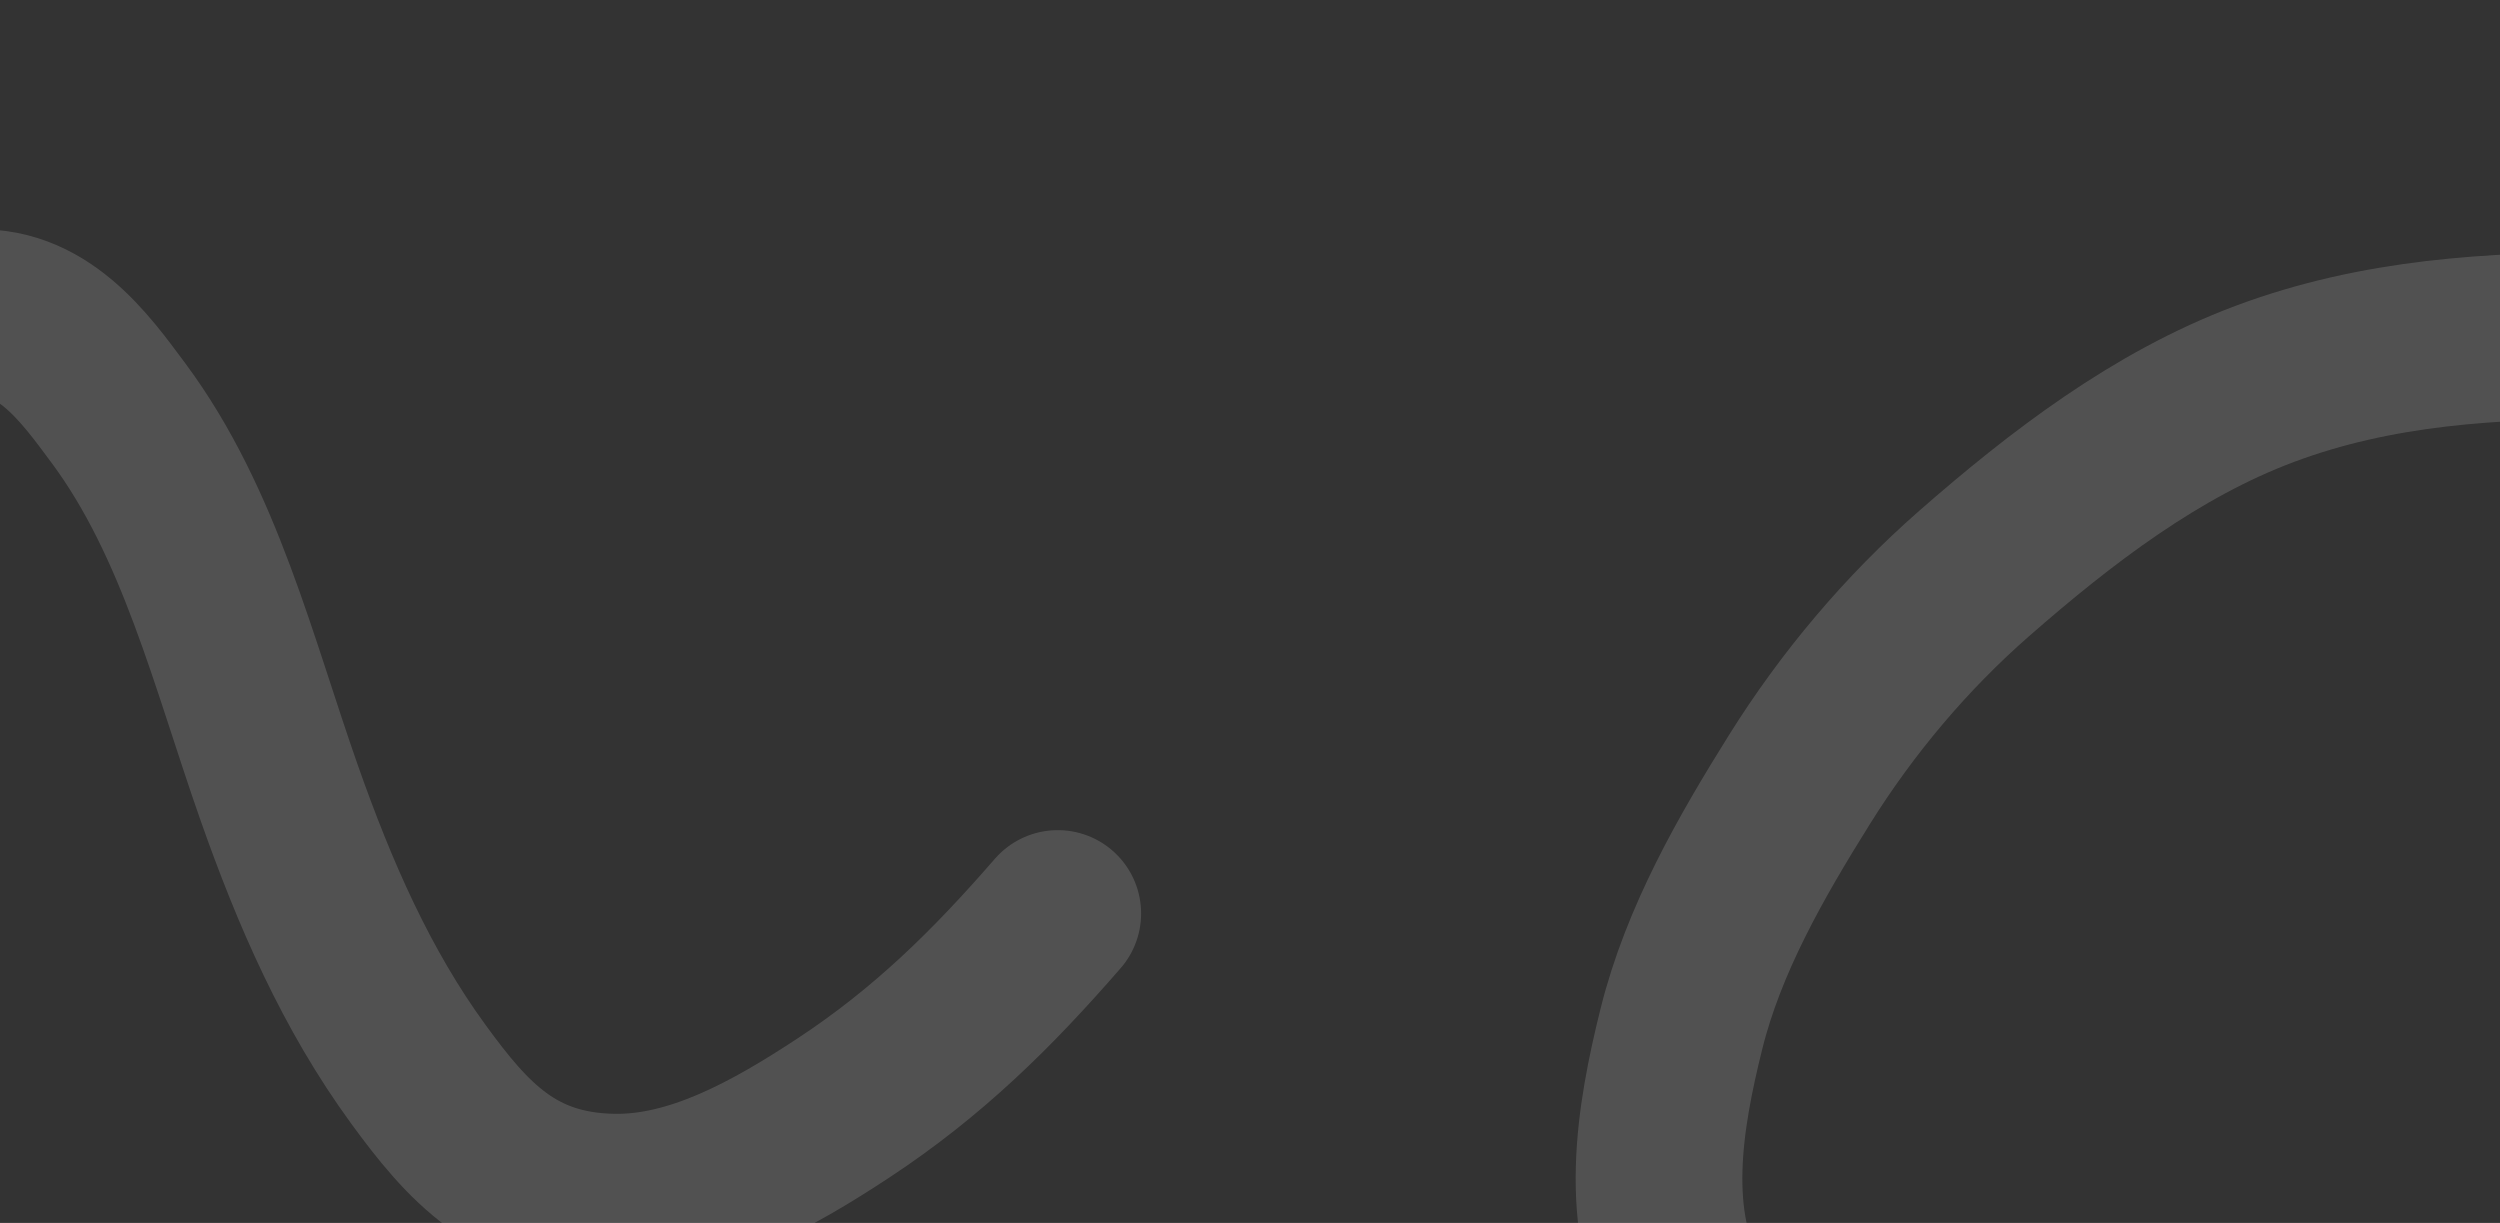 <?xml version="1.0" encoding="UTF-8"?> <svg xmlns="http://www.w3.org/2000/svg" width="1200" height="587" viewBox="0 0 1200 587" fill="none"><rect x="0" y="0" width="1200" height="587" fill="#333333" stroke="none"/><path opacity="0.15" d="M1253.72 161C1196.46 161 1141.12 164.037 1086.97 184.311C1034.94 203.795 989.195 238.872 947.673 275.204C915.011 303.783 886.692 337.45 863.735 374.182C840.508 411.345 817.701 451.068 807.055 493.932C796.578 536.119 787.857 586.378 810.815 625.901C823.692 648.068 853.241 676.041 846.44 704.294C841.404 725.211 823.334 742.796 810.439 759.093C794.564 779.157 777.908 798.164 758.272 814.644C747.916 823.336 738.7 833.089 728.475 841.903C724.254 845.542 719.271 851.237 714 852.994" stroke="white" stroke-width="80" stroke-linecap="round"></path><path opacity="0.15" d="M-216.885 438.821C-207.195 395.547 -173.269 346.856 -150.683 307.752C-123.908 261.394 -95.057 203.552 -50.479 167.233C-39.54 158.321 -28.162 151.606 -14.805 150.323C19.799 146.997 40.646 176.447 56.873 198.301C95.943 250.915 112.047 318.123 133.974 380.432C150.994 428.798 171.063 474.893 200.838 515.674C224.369 547.904 247.187 573.804 294.279 574.631C333.081 575.313 370.69 554.329 404.942 531.766C445.586 504.991 476.304 474.645 507.729 438.469" stroke="white" stroke-width="80" stroke-linecap="round"></path></svg> 